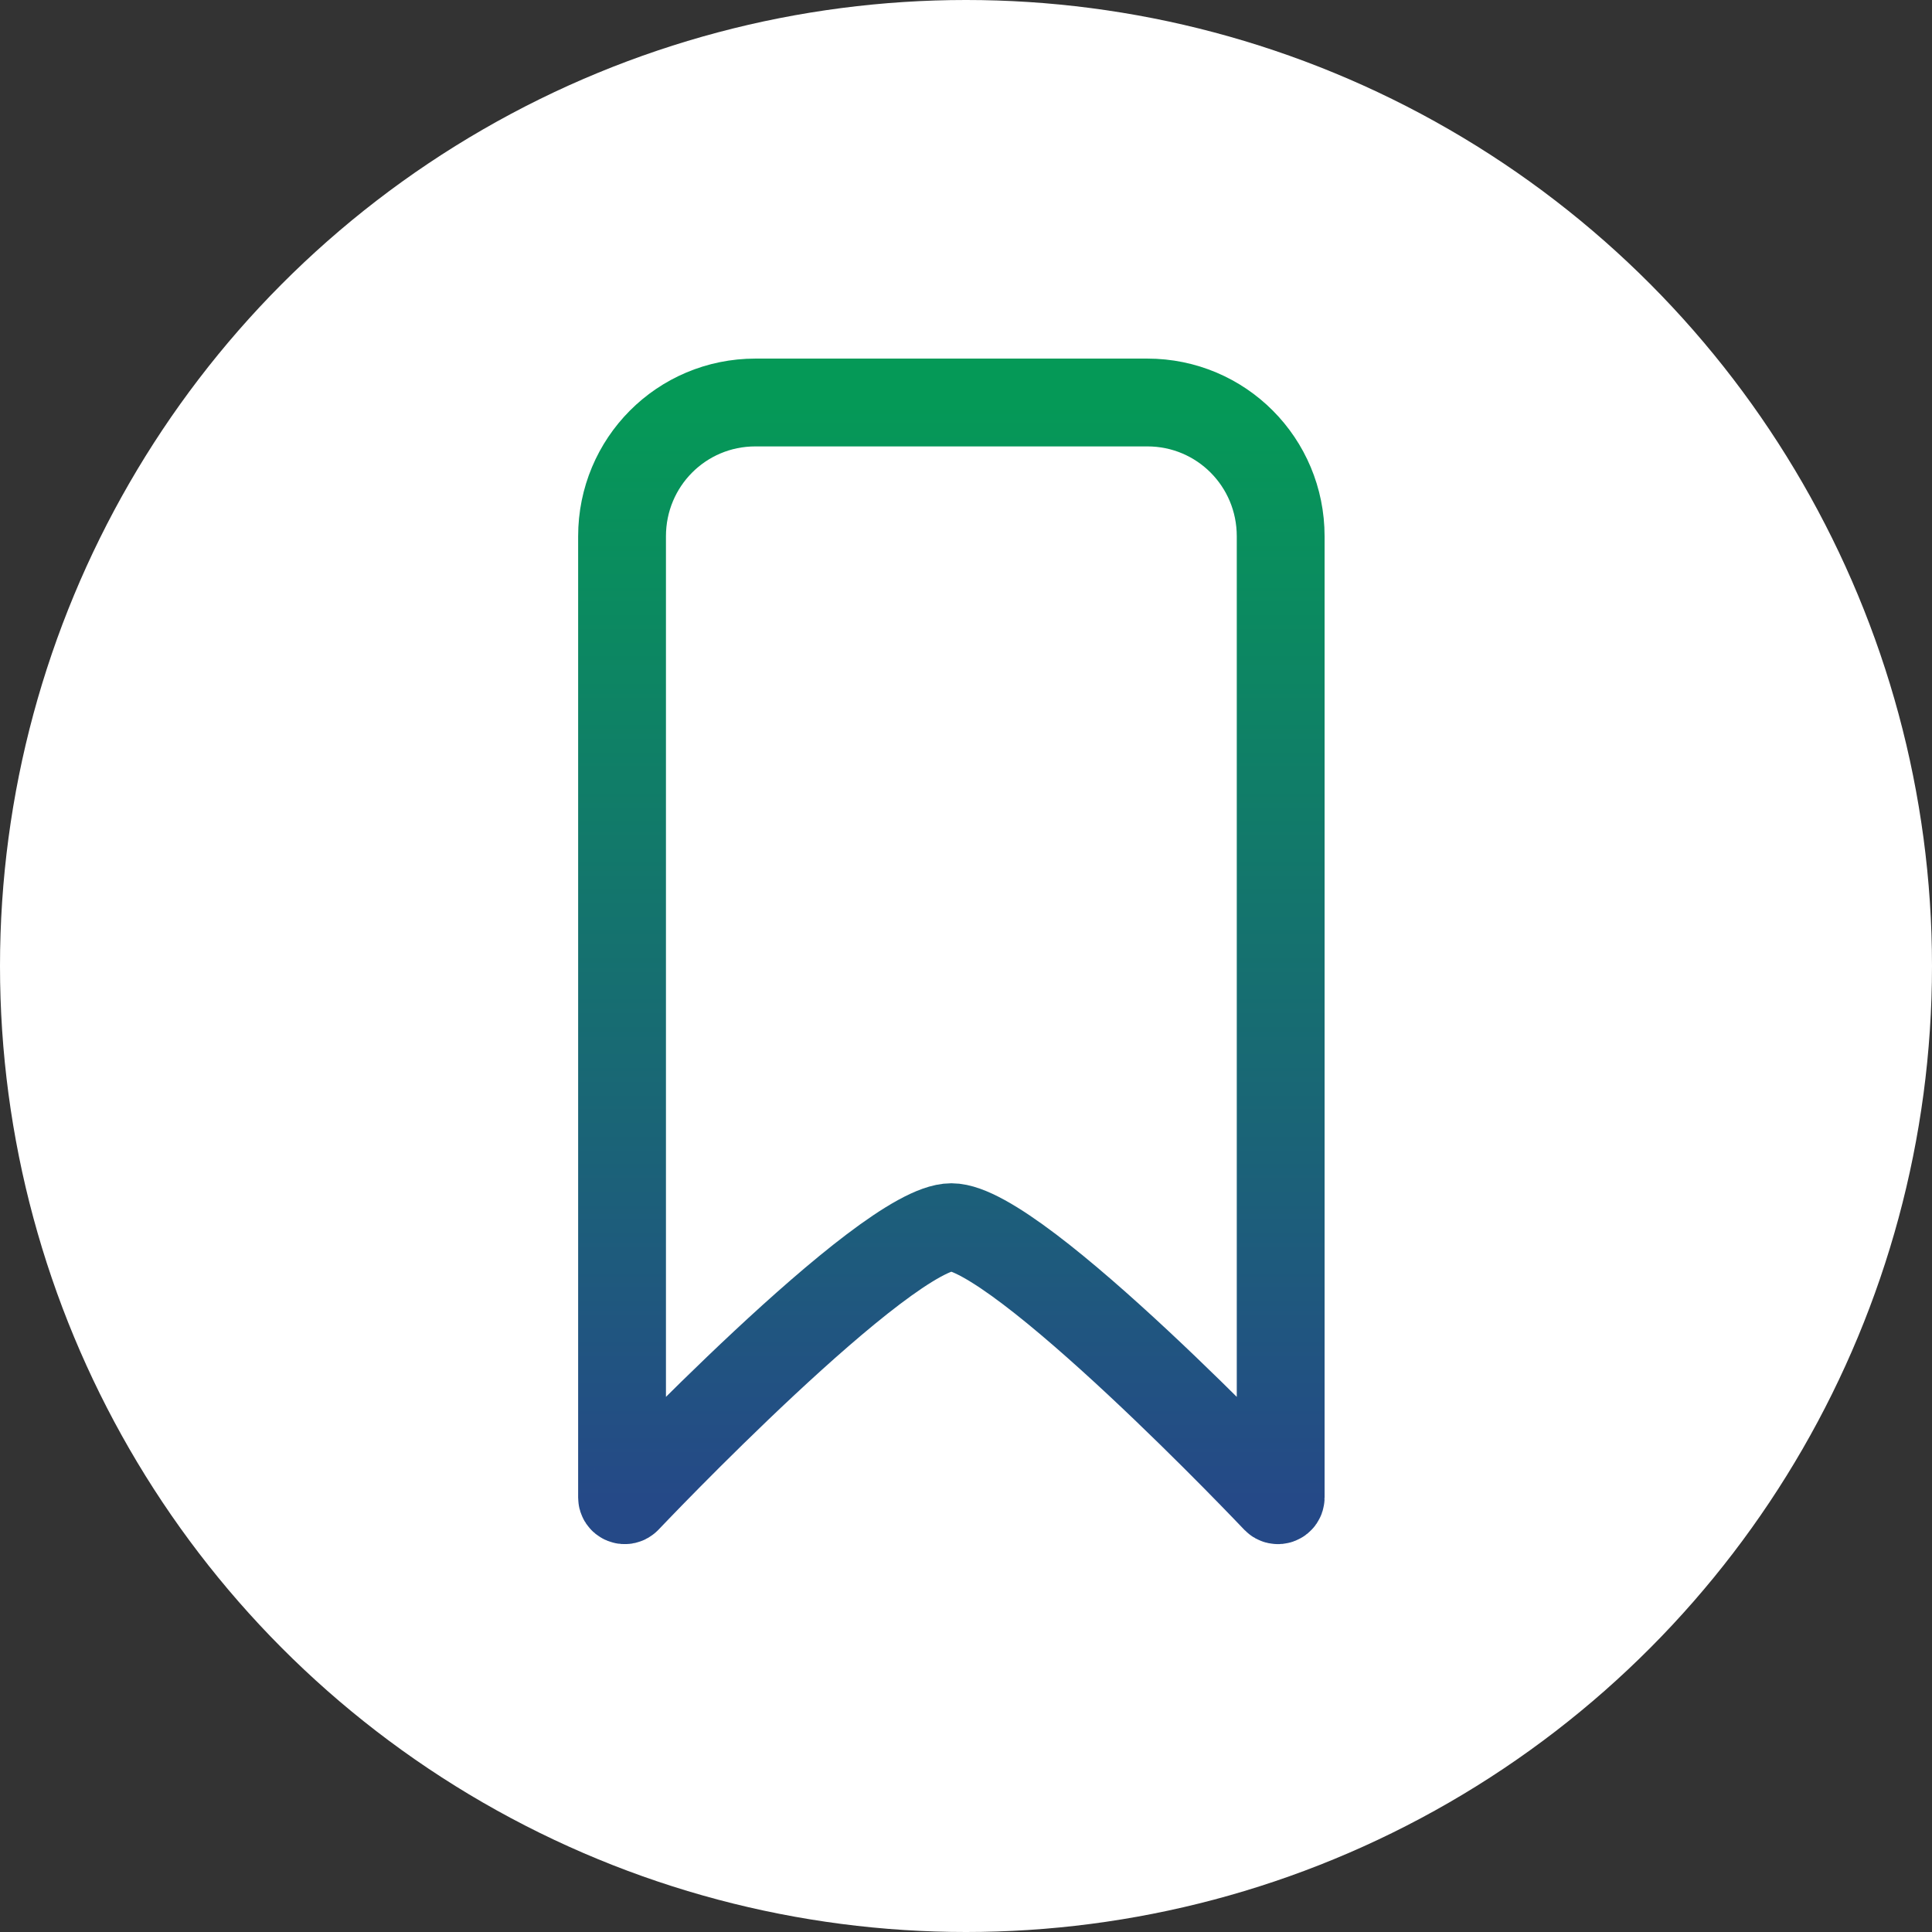 <svg width="66" height="66" viewBox="0 0 66 66" fill="none" xmlns="http://www.w3.org/2000/svg">
<rect x="0" y="0" width="66" height="66" fill="#333333" stroke="none"/>
<circle cx="33" cy="33" r="33" fill="white"/>
<path fill-rule="evenodd" clip-rule="evenodd" d="M32.5 41.922C32.234 41.922 31.86 42.057 31.398 42.311C30.939 42.563 30.408 42.924 29.832 43.36C28.681 44.232 27.362 45.396 26.113 46.561C24.865 47.726 23.689 48.891 22.825 49.765C22.393 50.202 22.04 50.566 21.794 50.821C21.671 50.948 21.575 51.048 21.51 51.117L21.436 51.194L21.412 51.219L21.41 51.221C21.384 51.248 21.344 51.258 21.308 51.243C21.273 51.229 21.25 51.195 21.25 51.157V18.321C21.25 15.788 23.281 13.75 25.806 13.75H39.194C41.719 13.75 43.75 15.788 43.75 18.321V51.157C43.75 51.195 43.727 51.229 43.691 51.243C43.656 51.258 43.616 51.249 43.59 51.221L43.588 51.219L43.564 51.194L43.49 51.117C43.425 51.048 43.329 50.948 43.206 50.821C42.96 50.566 42.606 50.202 42.175 49.765C41.311 48.891 40.135 47.726 38.887 46.561C37.638 45.396 36.319 44.232 35.168 43.36C34.592 42.924 34.06 42.563 33.602 42.311C33.14 42.057 32.766 41.922 32.5 41.922Z" stroke="url(#paint0_linear_4002_16)" stroke-width="3" stroke-miterlimit="10" stroke-linejoin="round"/>
<defs>
<linearGradient id="paint0_linear_4002_16" x1="32.5" y1="13.75" x2="32.5" y2="51.25" gradientUnits="userSpaceOnUse">
<stop stop-color="#059957"/>
<stop offset="1" stop-color="#254987"/>
</linearGradient>
</defs>
</svg>
